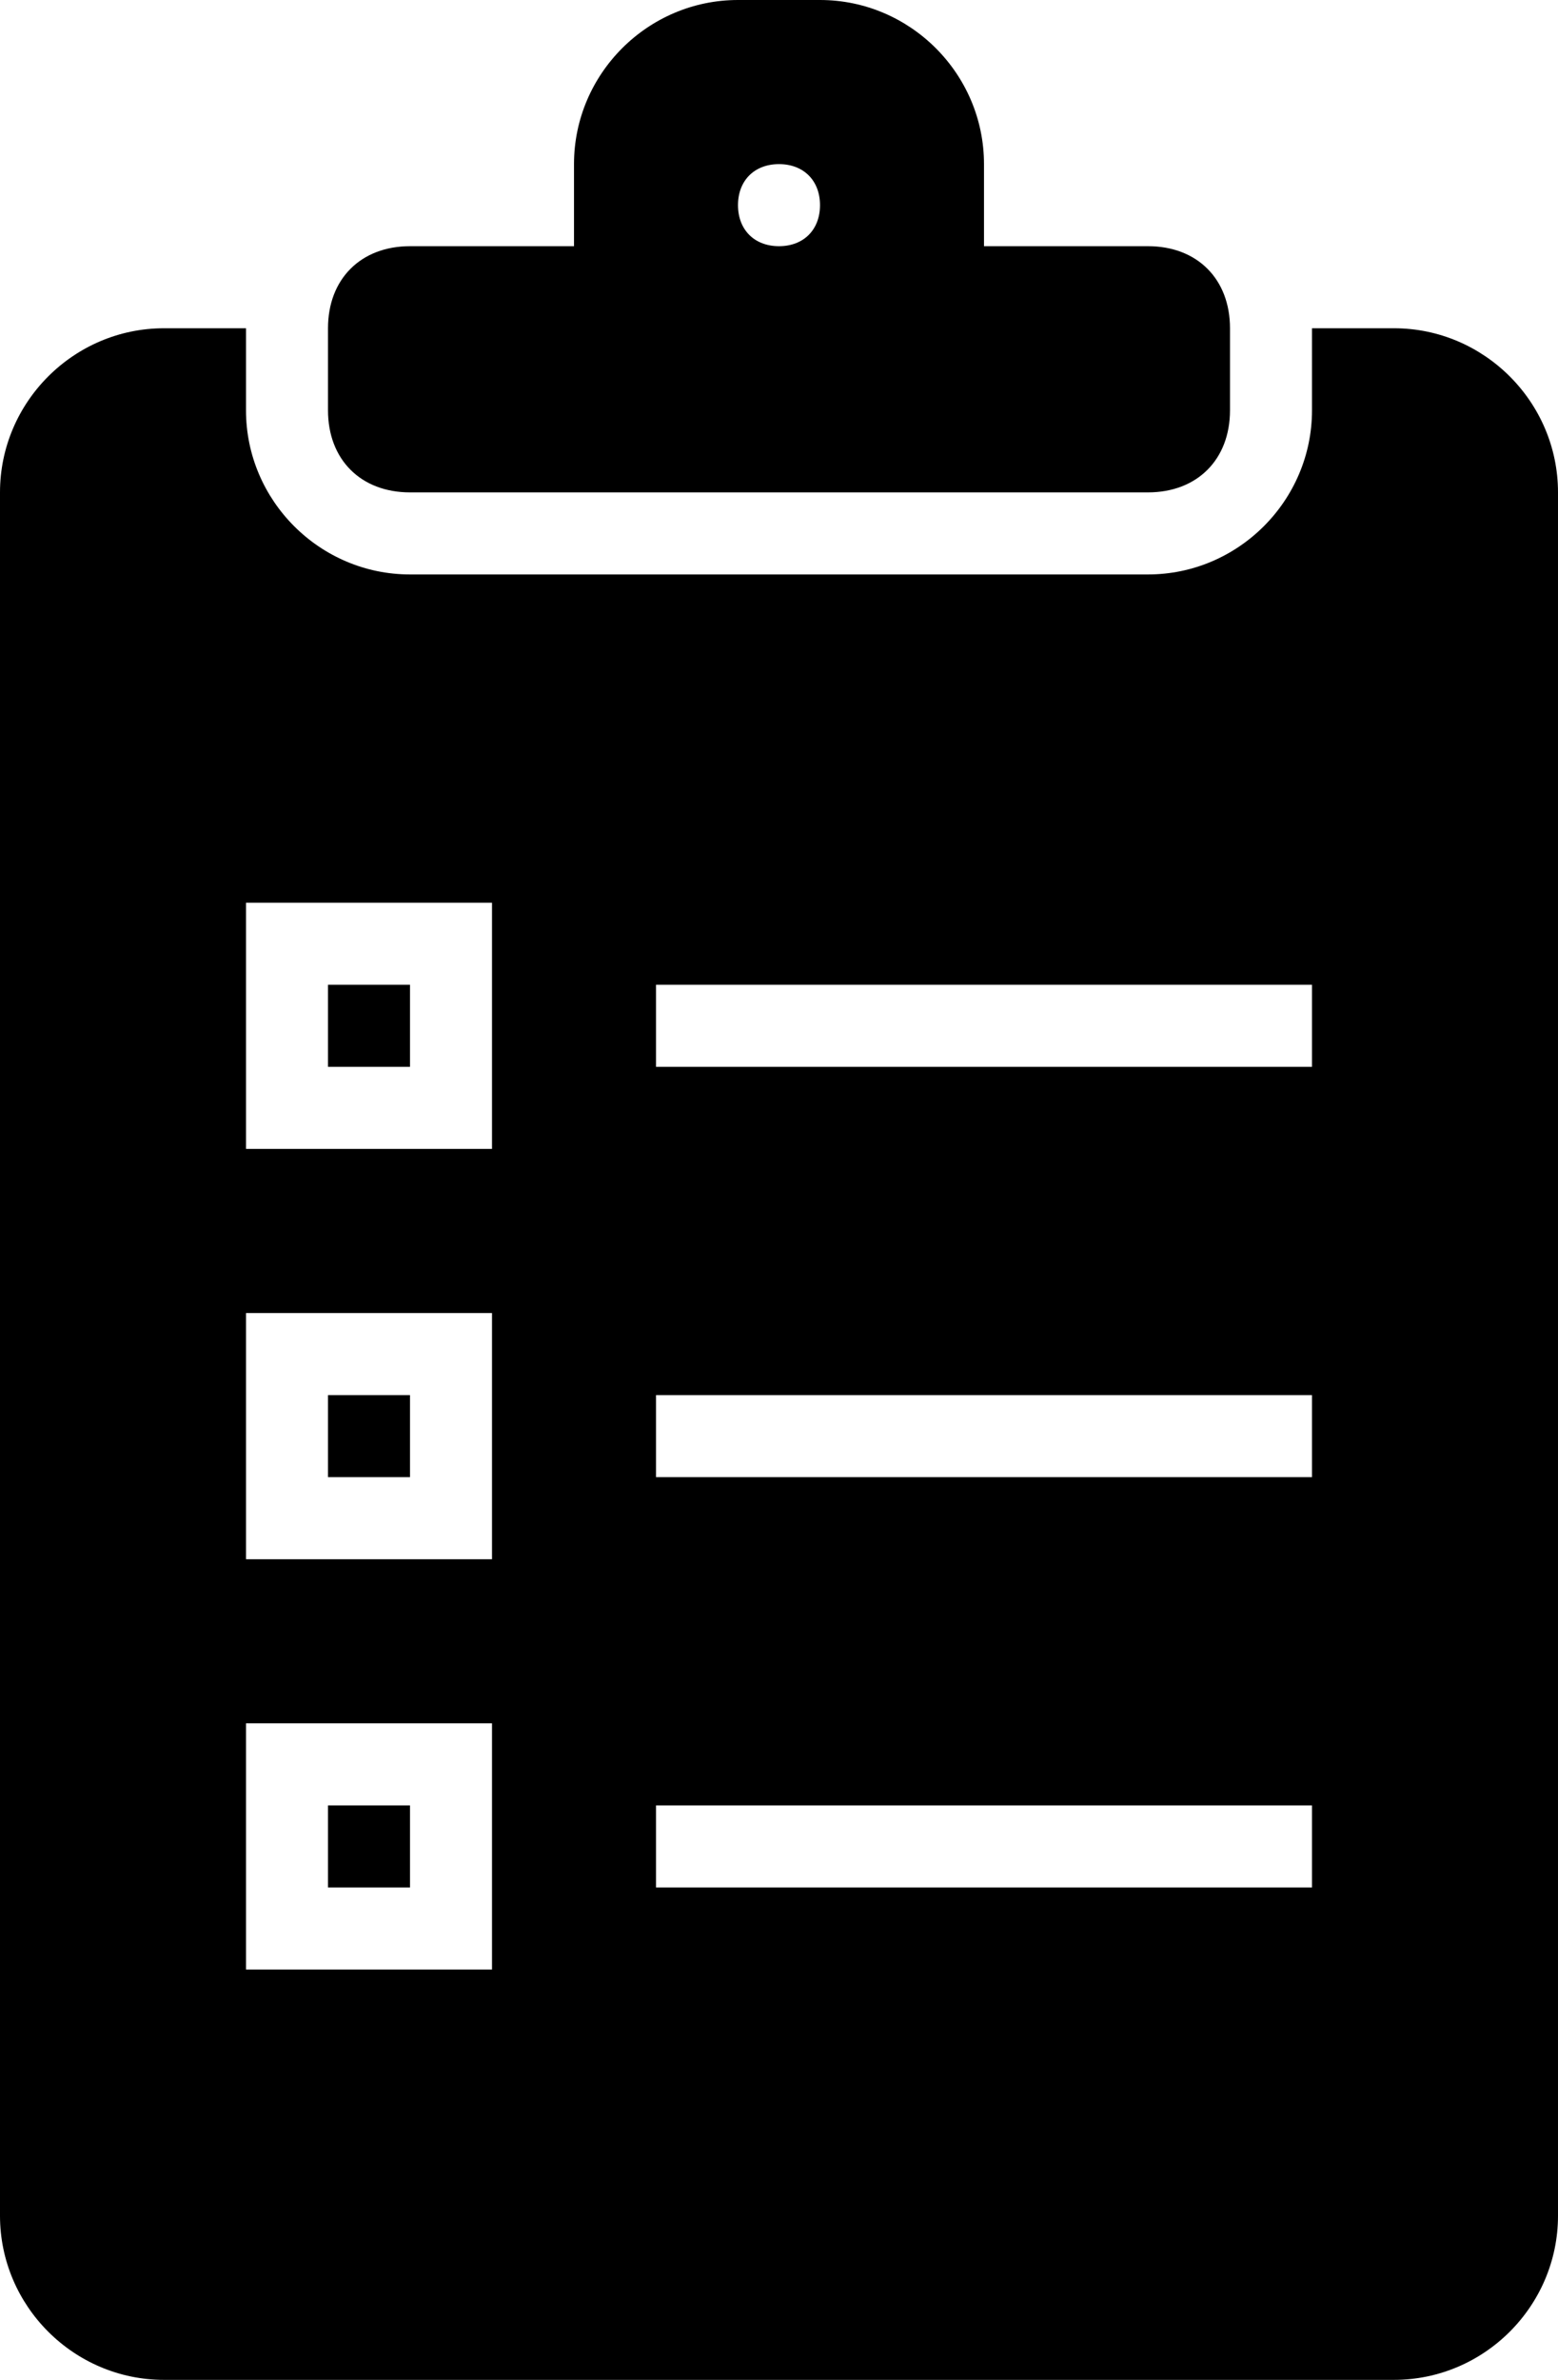 <?xml version="1.0" encoding="utf-8"?>
<!-- Generator: Adobe Illustrator 22.0.1, SVG Export Plug-In . SVG Version: 6.00 Build 0)  -->
<svg version="1.1" id="Layer_1" xmlns:sketch="http://www.bohemiancoding.com/sketch/ns"
	 xmlns="http://www.w3.org/2000/svg" xmlns:xlink="http://www.w3.org/1999/xlink" x="0px" y="0px" viewBox="0 0 19 29"
	 style="enable-background:new 0 0 19 29;" xml:space="preserve">
<title></title>
<desc></desc>
<g id="Page-1">
	<g id="icon-40-clipboard-list">
		<path id="clipboard-list" d="M7,3V2c0-1.1,0.9-2,2-2h1c1.1,0,2,0.9,2,2v1h2c0.6,0,1,0.4,1,1v1c0,0.6-0.4,1-1,1H5C4.4,6,4,5.6,4,5
			V4c0-0.6,0.4-1,1-1H7L7,3z M16,4h1c1.1,0,2,0.9,2,2v21c0,1.1-0.9,2-2,2H2c-1.1,0-2-0.9-2-2V6c0-1.1,0.9-2,2-2h1c0,0,0,0,0,0v1
			c0,1.1,0.9,2,2,2h9c1.1,0,2-0.9,2-2L16,4C16,4,16,4,16,4L16,4L16,4z M9.5,3C9.8,3,10,2.8,10,2.5S9.8,2,9.5,2S9,2.2,9,2.5
			S9.2,3,9.5,3L9.5,3z M8,12v1h8v-1H8L8,12z M3,11v3h3v-3H3L3,11z M4,12v1h1v-1H4L4,12z M3,16v3h3v-3H3L3,16z M4,17v1h1v-1H4L4,17z
			 M8,17v1h8v-1H8L8,17z M3,21v3h3v-3H3L3,21z M4,22v1h1v-1H4L4,22z M8,22v1h8v-1H8L8,22z"/>
	</g>
</g>
</svg>
